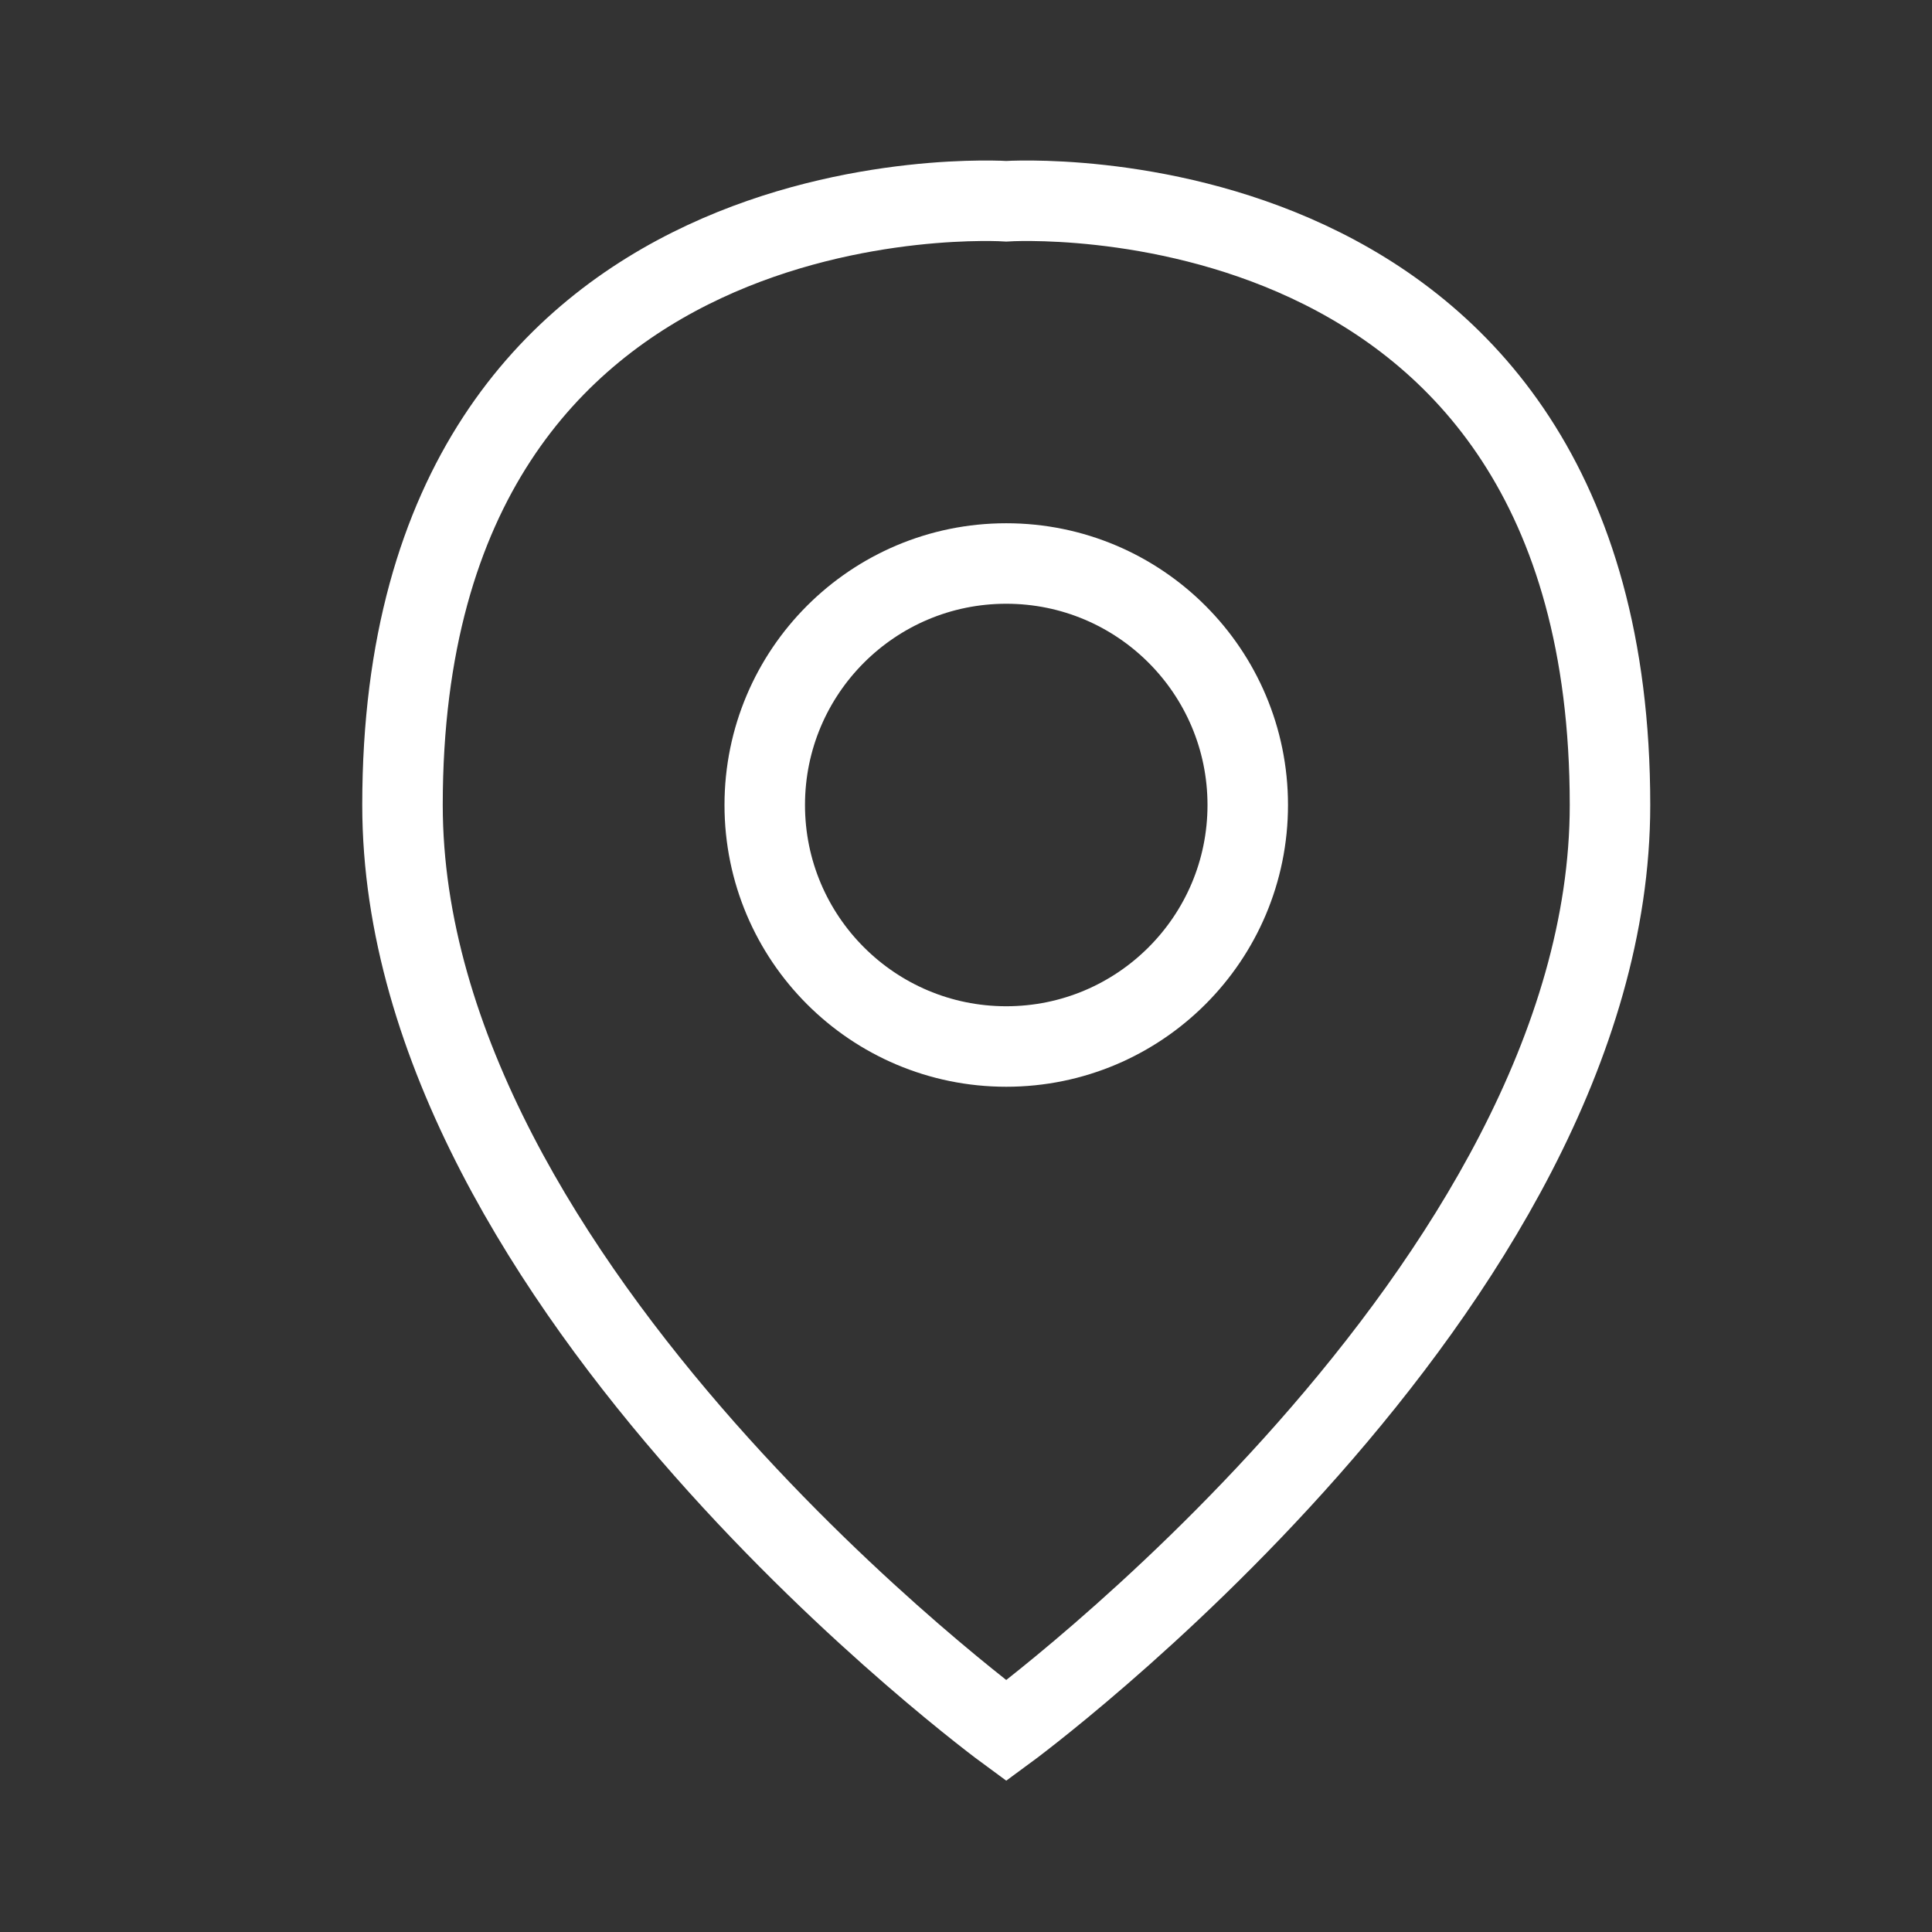 <svg fill="none" height="24" viewBox="0 0 24 24" width="24" xmlns="http://www.w3.org/2000/svg"><rect x="0" y="0" width="24" height="24" fill="#333333" stroke="none"/><path d="M5 10C5 16 12.5 21.5 12.5 21.5C12.5 21.5 20 16 20 10C20 2 12.5 2.5 12.5 2.5C12.5 2.5 5 2 5 10Z" stroke="#ffffff" stroke-width="1px" stroke-linecap="butt" original-stroke="#000000" fill="none"></path><circle cx="12.5" cy="10" r="3" stroke="#ffffff" stroke-width="1px" stroke-linecap="butt" original-stroke="#000000" fill="none"></circle></svg>